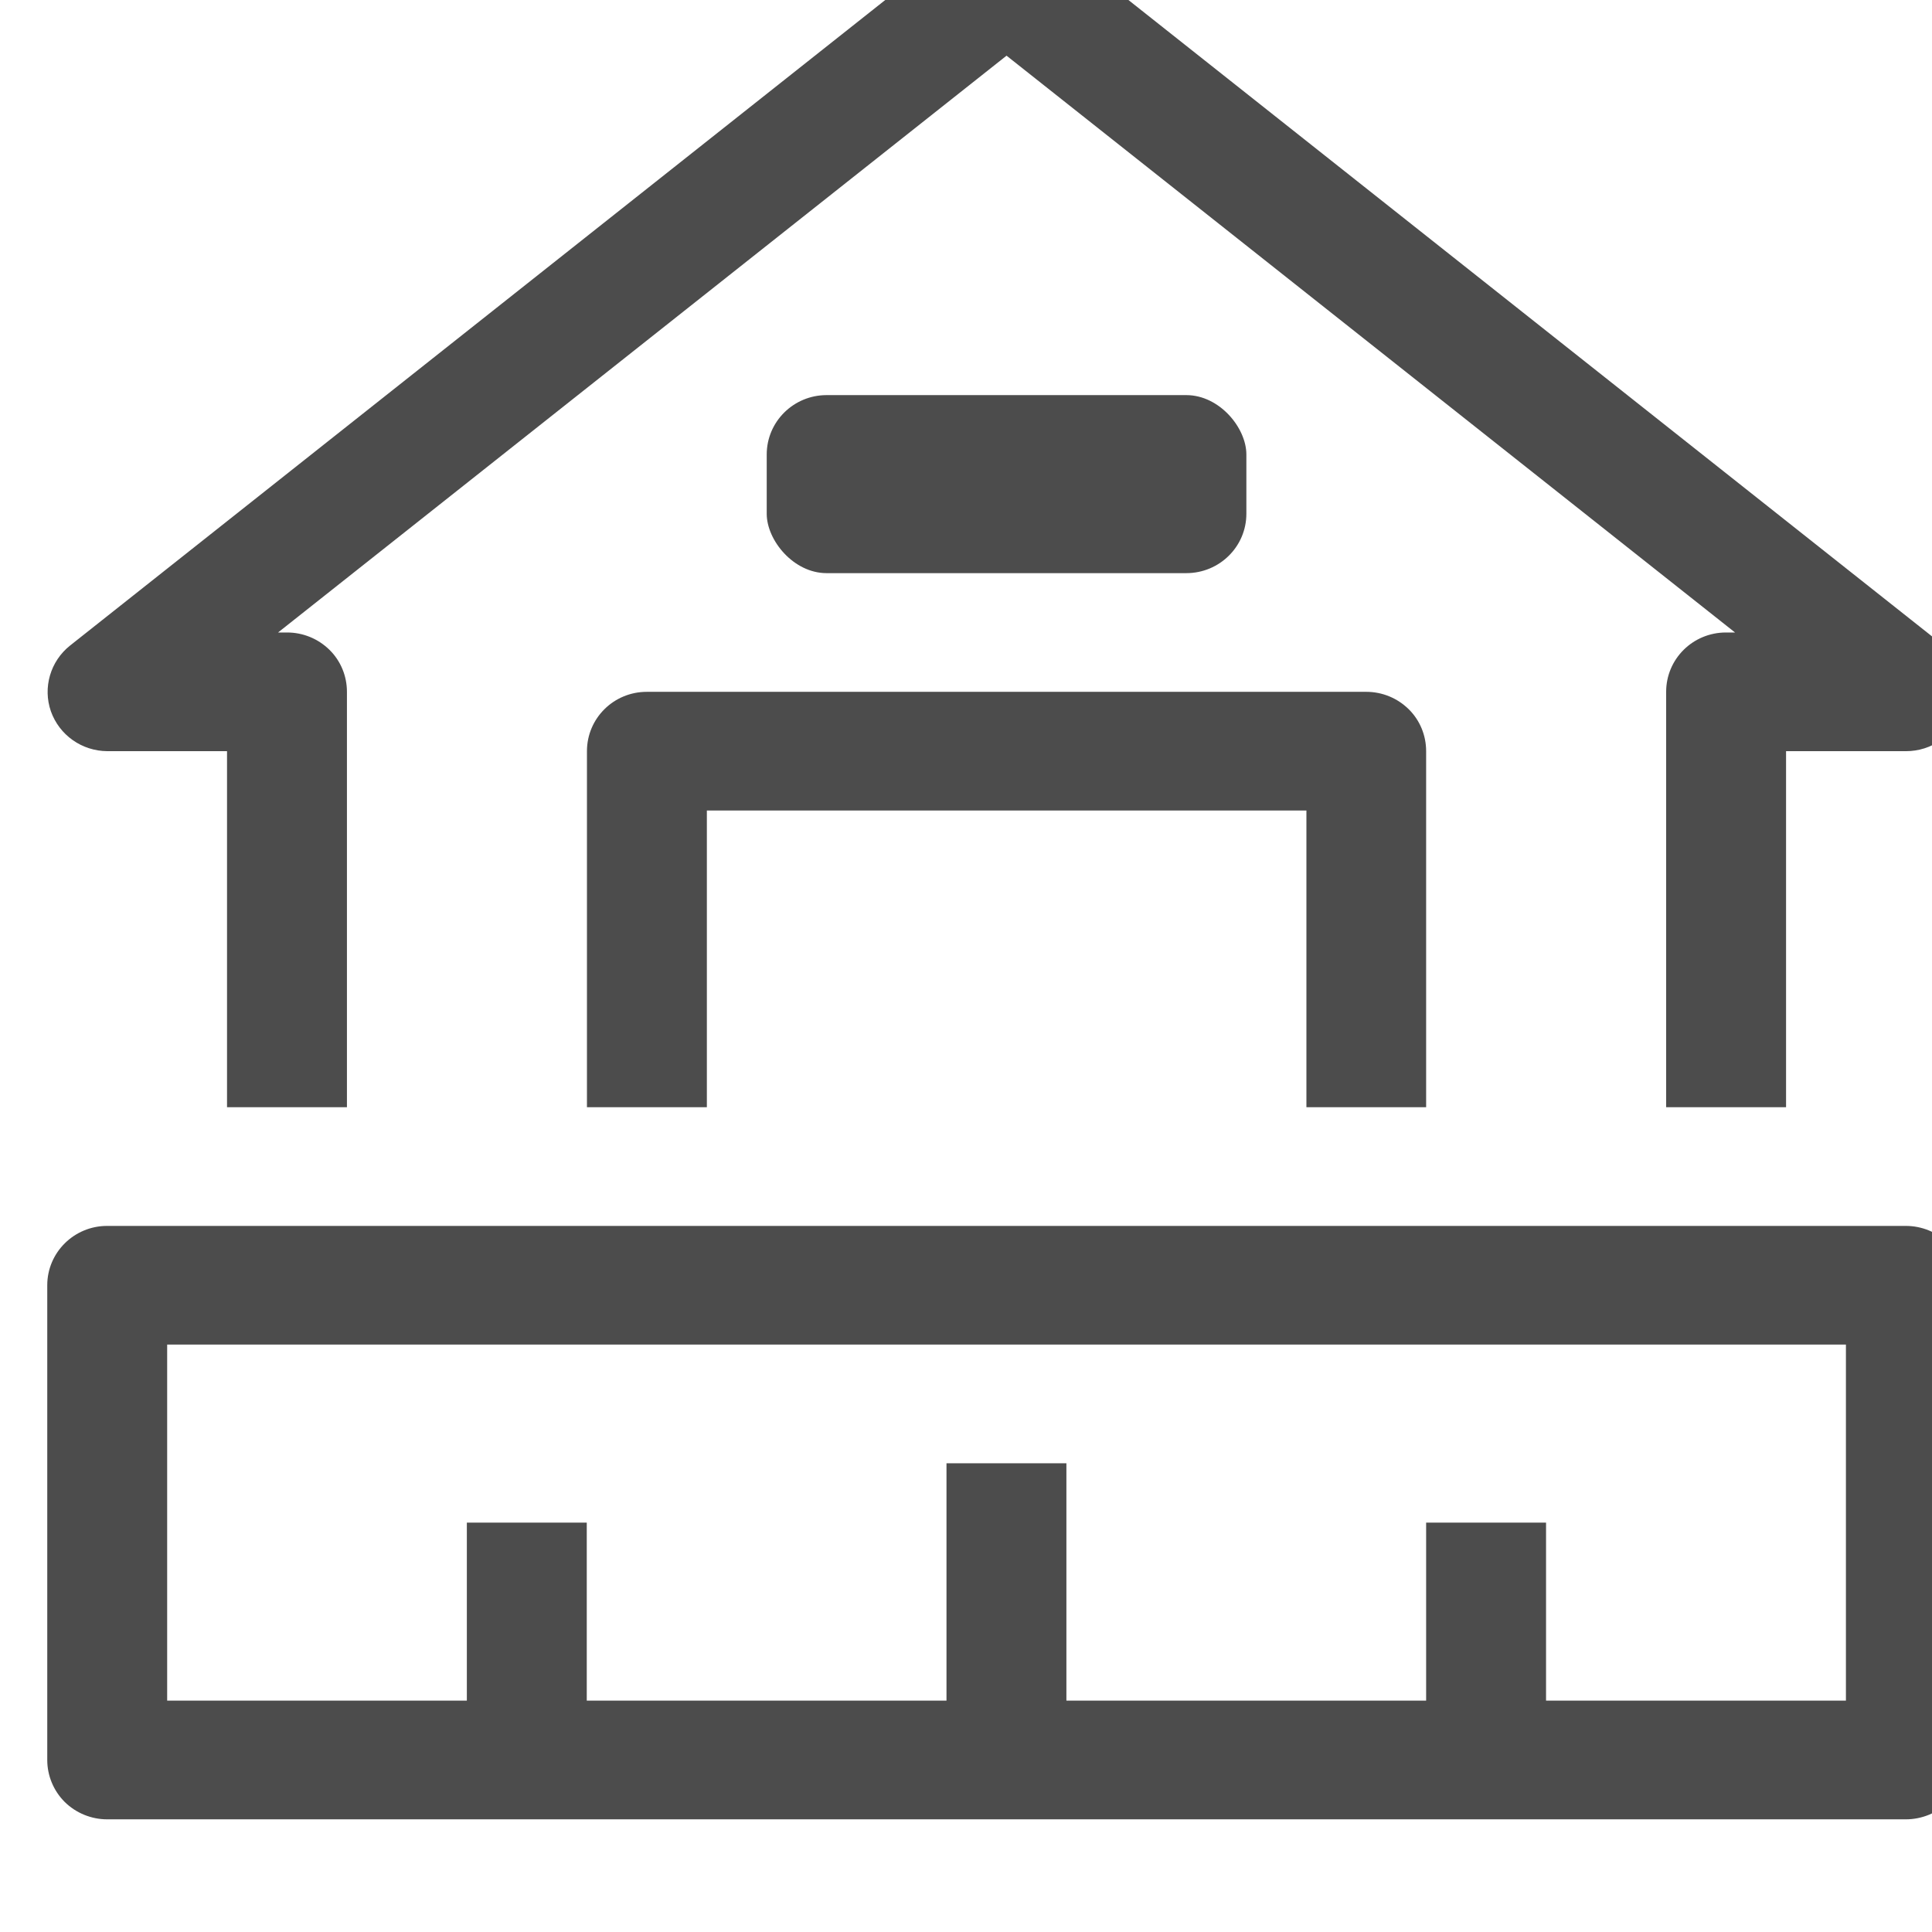 <?xml version="1.0" encoding="UTF-8" standalone="no"?>
<!DOCTYPE svg PUBLIC "-//W3C//DTD SVG 1.1//EN" "http://www.w3.org/Graphics/SVG/1.1/DTD/svg11.dtd">
<svg width="100%" height="100%" viewBox="0 0 19 19" version="1.1" xmlns="http://www.w3.org/2000/svg" xmlns:xlink="http://www.w3.org/1999/xlink" xml:space="preserve" xmlns:serif="http://www.serif.com/" style="fill-rule:evenodd;clip-rule:evenodd;stroke-linejoin:round;stroke-miterlimit:2;">
    <g transform="matrix(1,0,0,1,-5838.61,-545.079)">
        <g transform="matrix(4.717,0,0,12.45,5553,2382.14)">
            <g id="SC" transform="matrix(0.04,0,0,0.015,-172.286,-154.348)">
                <path d="M5920.21,517.417L5826.46,517.417C5824.74,517.417 5823.34,518.815 5823.34,520.542L5823.34,545.542C5823.34,546.37 5823.67,547.167 5824.25,547.753C5824.84,548.339 5825.64,548.667 5826.46,548.667L5920.21,548.667C5921.04,548.667 5921.84,548.339 5922.43,547.753C5923.01,547.167 5923.34,546.37 5923.34,545.542L5923.34,520.542C5923.34,519.714 5923.01,518.917 5922.43,518.331C5921.84,517.745 5921.04,517.417 5920.21,517.417L5920.21,517.417ZM5917.09,542.417L5901.46,542.417L5901.46,533.042L5895.21,533.042L5895.21,542.417L5876.46,542.417L5876.46,529.917L5870.21,529.917L5870.21,542.417L5851.46,542.417L5851.46,533.042L5845.21,533.042L5845.21,542.417L5829.59,542.417L5829.59,523.667L5917.09,523.667L5917.09,542.417ZM5895.21,511.167L5895.21,492.417C5895.21,491.589 5894.89,490.792 5894.3,490.206C5893.71,489.62 5892.92,489.292 5892.09,489.292L5854.59,489.292C5852.86,489.292 5851.47,490.69 5851.47,492.417L5851.47,511.167L5857.72,511.167L5857.72,495.542L5888.97,495.542L5888.97,511.167L5895.21,511.167ZM5826.46,492.417L5832.71,492.417L5832.71,511.167L5838.96,511.167L5838.96,489.292C5838.96,488.464 5838.64,487.667 5838.05,487.081C5837.46,486.495 5836.67,486.167 5835.84,486.167L5835.37,486.167L5873.34,455.792L5911.31,486.167L5910.84,486.167C5909.11,486.167 5907.72,487.565 5907.72,489.292L5907.72,511.167L5913.97,511.167L5913.97,492.417L5920.22,492.417C5921.54,492.421 5922.73,491.589 5923.18,490.335C5923.62,489.081 5923.22,487.686 5922.18,486.854L5875.31,449.354C5874.17,448.44 5872.54,448.44 5871.4,449.354L5824.53,486.854C5823.5,487.682 5823.1,489.069 5823.53,490.319C5823.97,491.569 5825.14,492.409 5826.47,492.417L5826.46,492.417ZM5863.96,473.667L5882.71,473.667C5884.44,473.667 5885.84,475.393 5885.84,476.792L5885.84,479.917C5885.84,481.643 5884.44,483.042 5882.71,483.042L5863.96,483.042C5862.24,483.042 5860.84,481.315 5860.84,479.917L5860.84,476.792C5860.84,475.065 5862.24,473.667 5863.96,473.667Z" style="fill-opacity:0.7;fill-rule:nonzero;"/>
            </g>
        </g>
    </g>
</svg>
